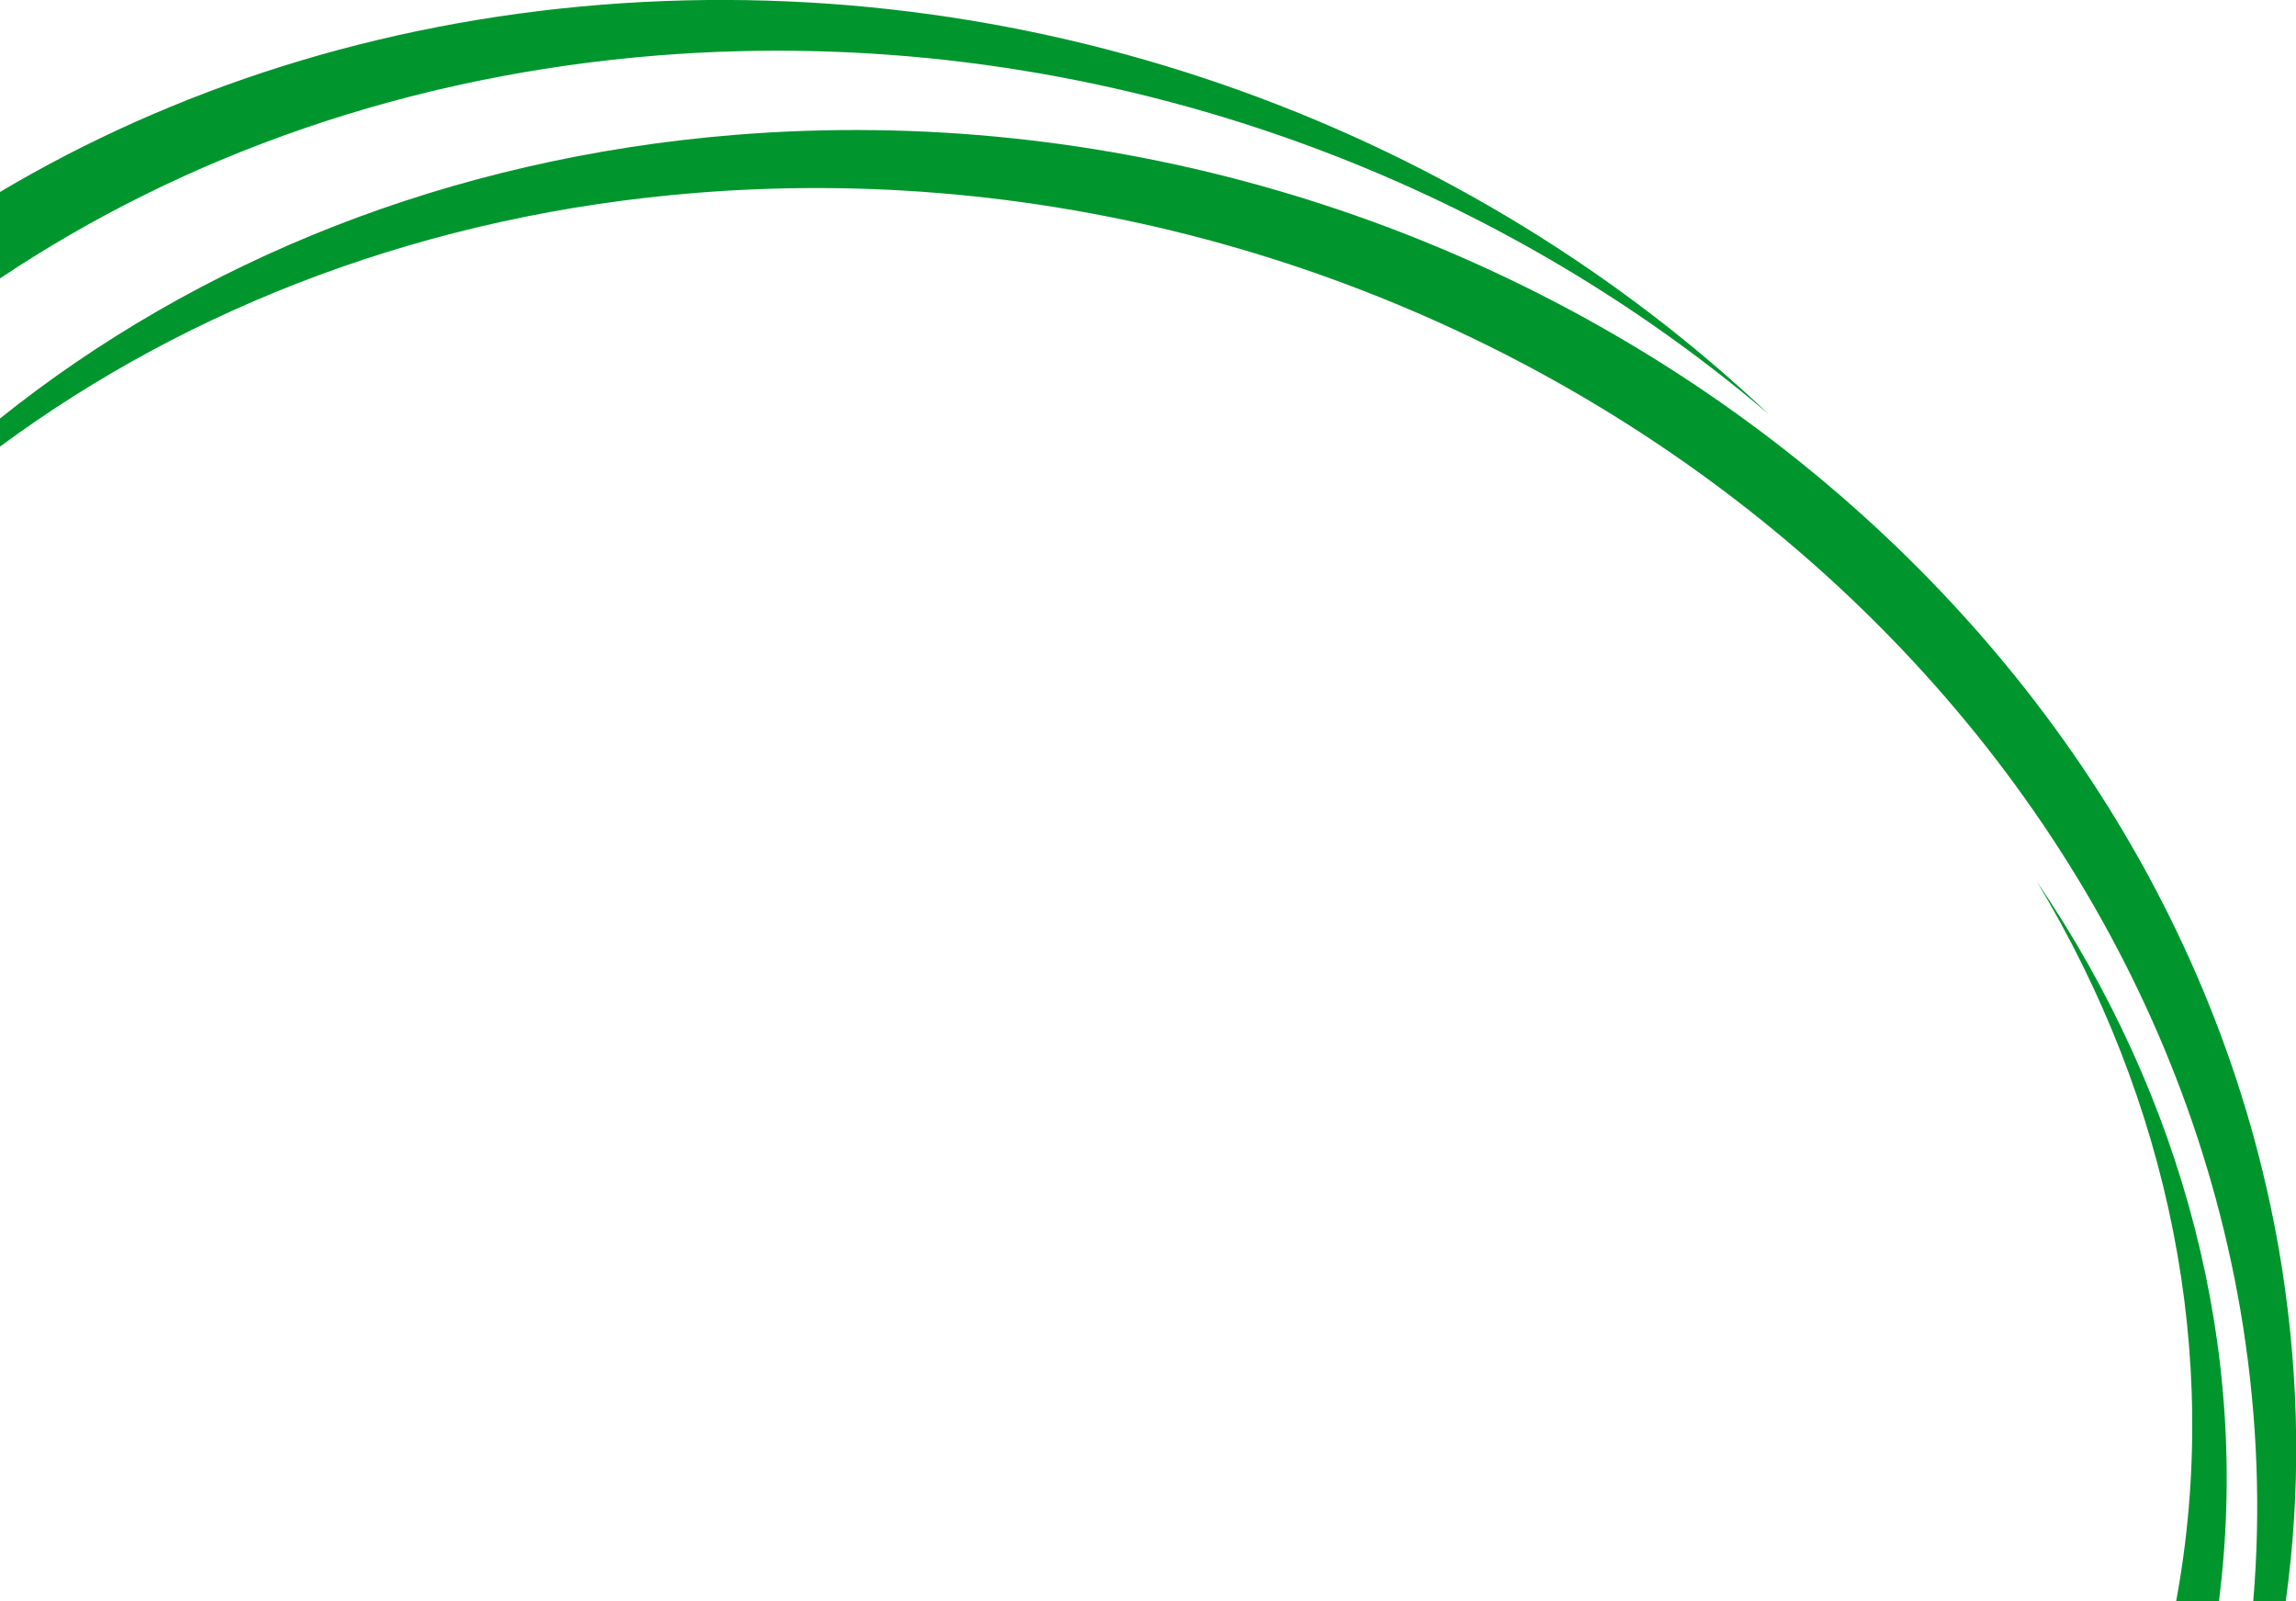 <?xml version="1.0" encoding="UTF-8"?>
<svg id="Layer_1" xmlns="http://www.w3.org/2000/svg" version="1.1" viewBox="0 0 783.6 546.4">
  <!-- Generator: Adobe Illustrator 29.6.0, SVG Export Plug-In . SVG Version: 2.1.1 Build 207)  -->
  <defs>
    <style>
      .st0 {
        fill: #00962d;
        fill-rule: evenodd;
      }
    </style>
  </defs>
  <path class="st0" d="M0,95C63,52.9,139.5,25.7,224.7,18.9c142.2-11.2,278.7,37.1,378.9,122.4C502.2,45.3,357-10.4,205.4,1.6,128.8,7.7,59.1,30.4,0,65.5v29.5Z"/>
  <path class="st0" d="M0,152.4c65-48,146.4-79.3,237.8-86.6,254.5-20.4,490.8,152.7,527.7,386.6,5,32,6.1,63.5,3.5,94h11.1c5.1-36.7,4.8-74.8-1.3-113.8C741.9,198.8,505.6,25.6,251.1,46,153.3,53.9,67.1,89.1,0,142.8v9.5Z"/>
  <path class="st0" d="M742.7,546.4h14.6c10.9-85.5-12.2-172.2-62.1-245.5,44.9,74.6,63.1,161.1,47.5,245.5Z"/>
</svg>